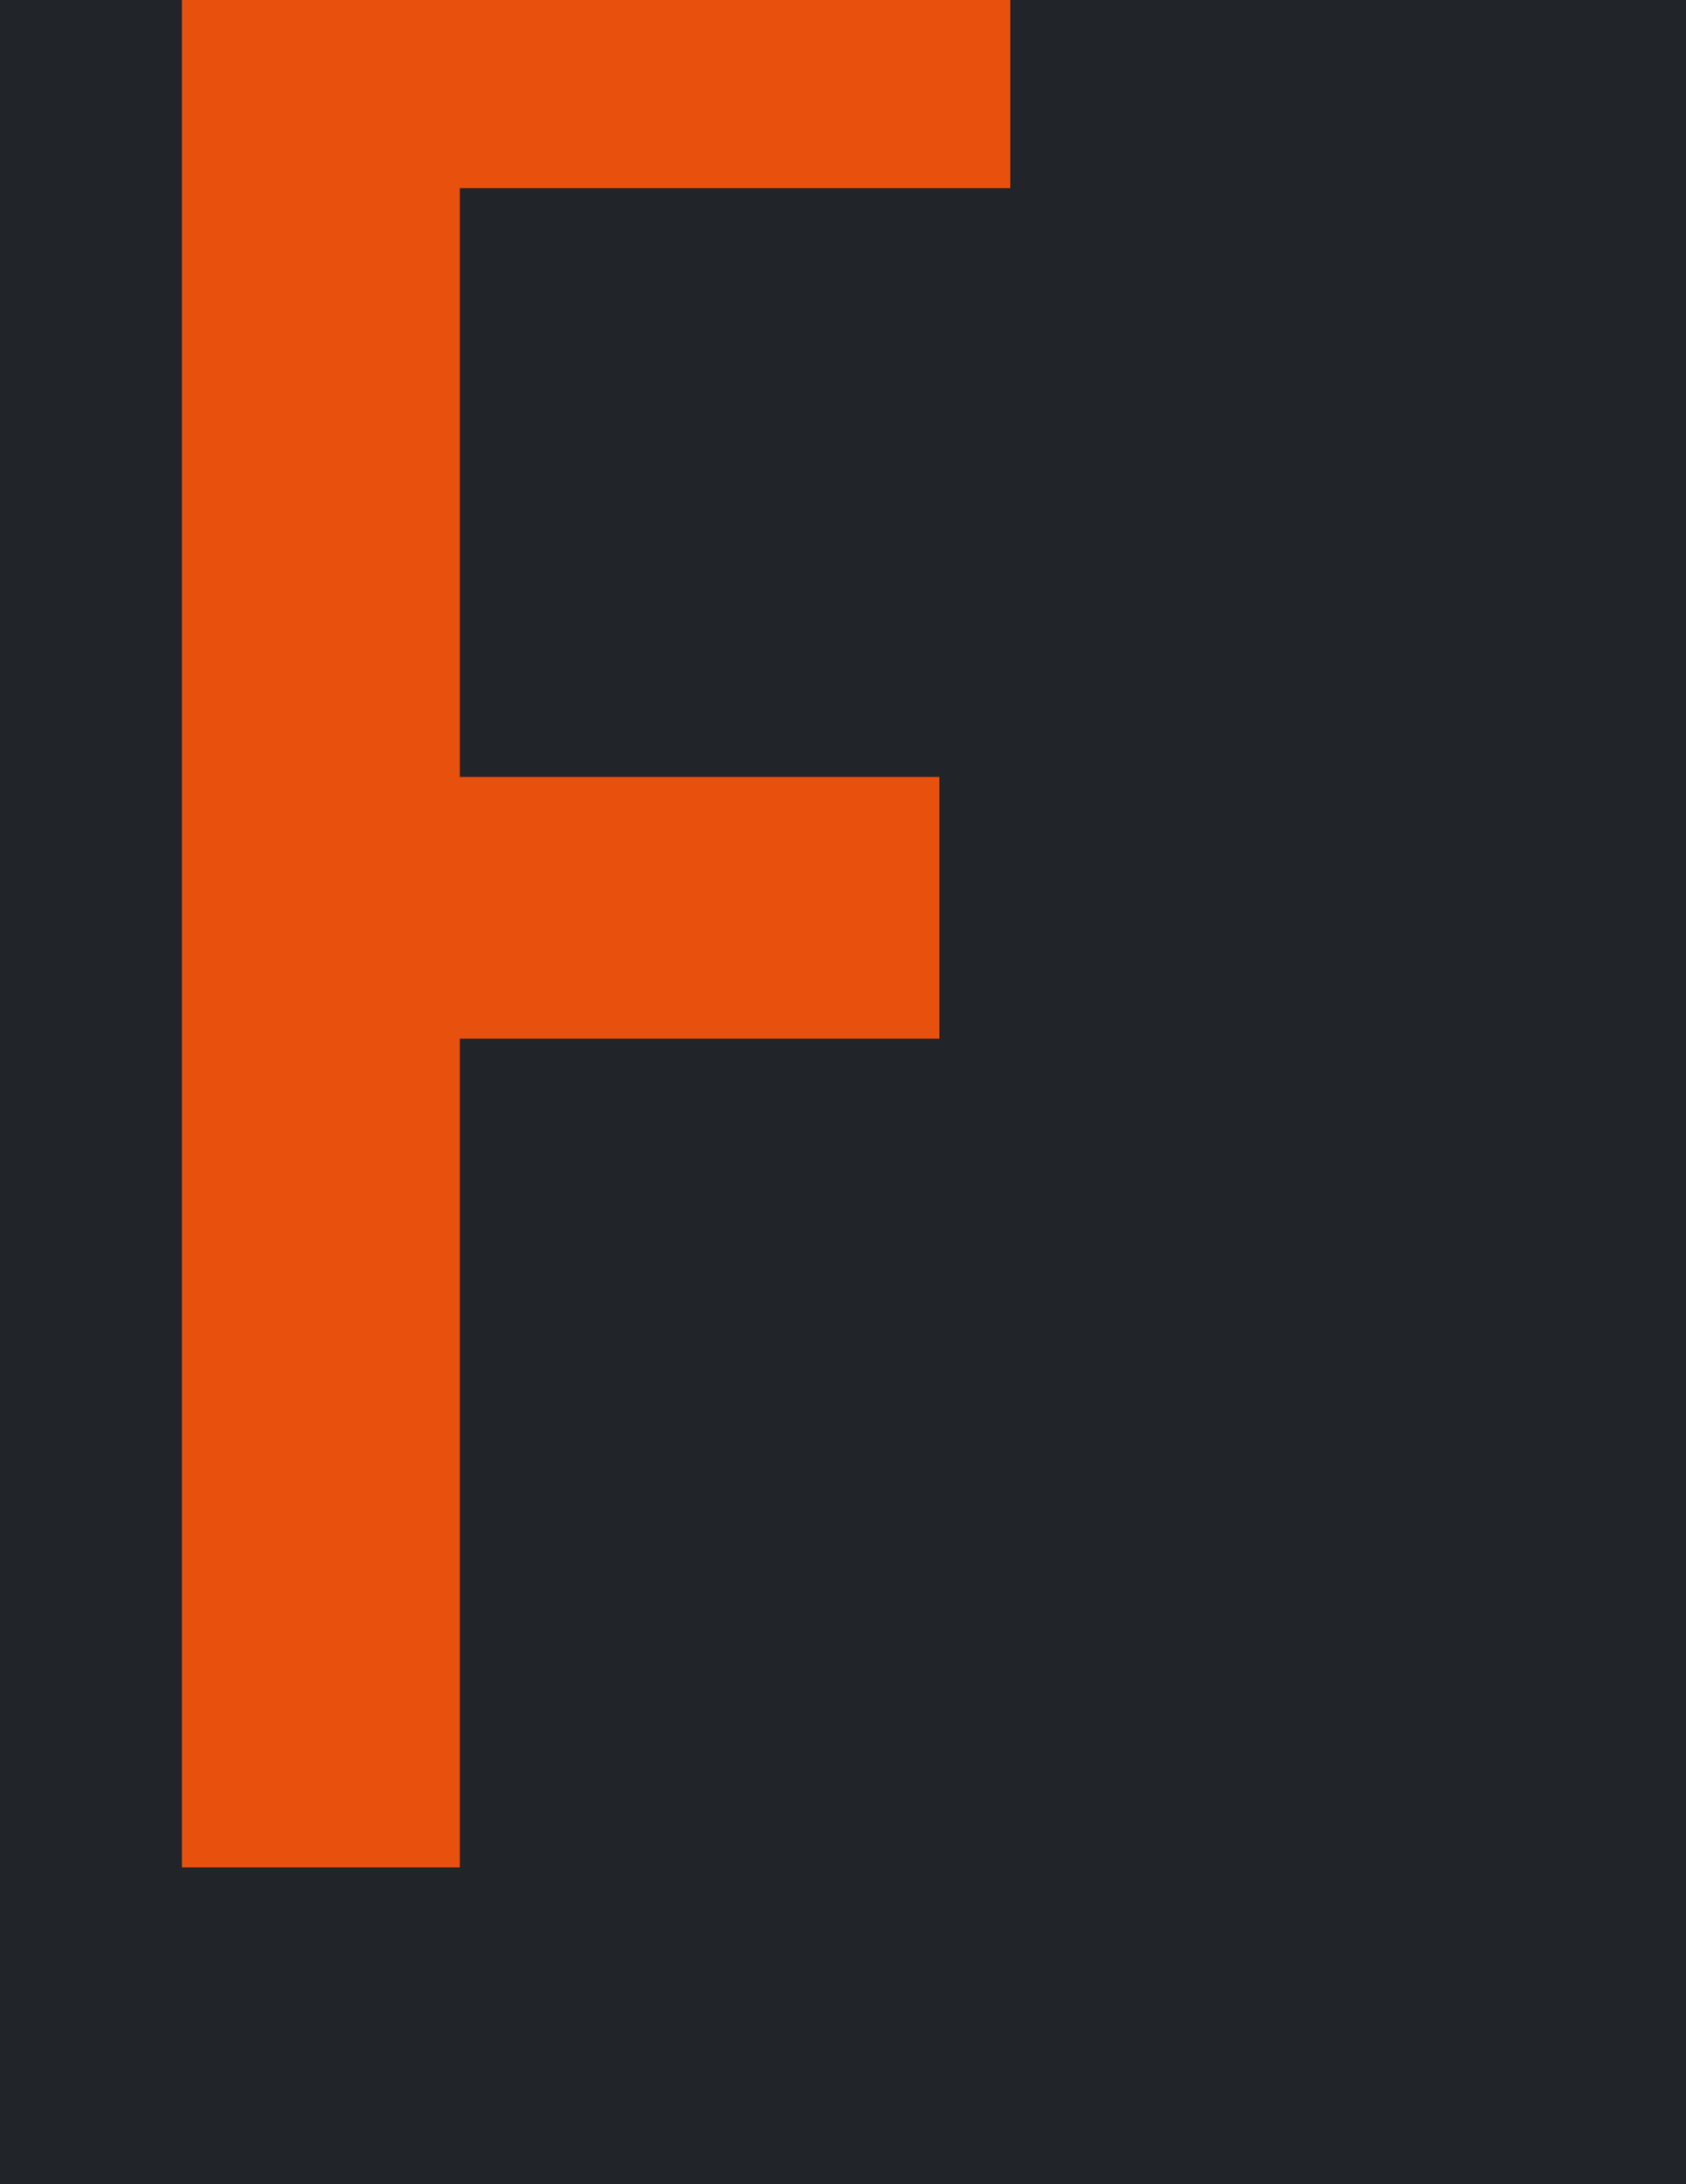 <svg width="495" height="641" viewBox="0 0 495 641" fill="none" xmlns="http://www.w3.org/2000/svg">
<rect x="0" y="0" width="495" height="641" fill="#333333" stroke="none"/>
<g clip-path="url(#clip0_1_20)">
<rect width="495" height="641" fill="white"/>
<rect width="495" height="641" fill="#212529"/>
<path d="M53.4 548V-21.6H296.6V55.2H135V228H275.8V304.8H135V548H53.4Z" fill="#E8500E"/>
</g>
<defs>
<clipPath id="clip0_1_20">
<rect width="495" height="641" fill="white"/>
</clipPath>
</defs>
</svg>
